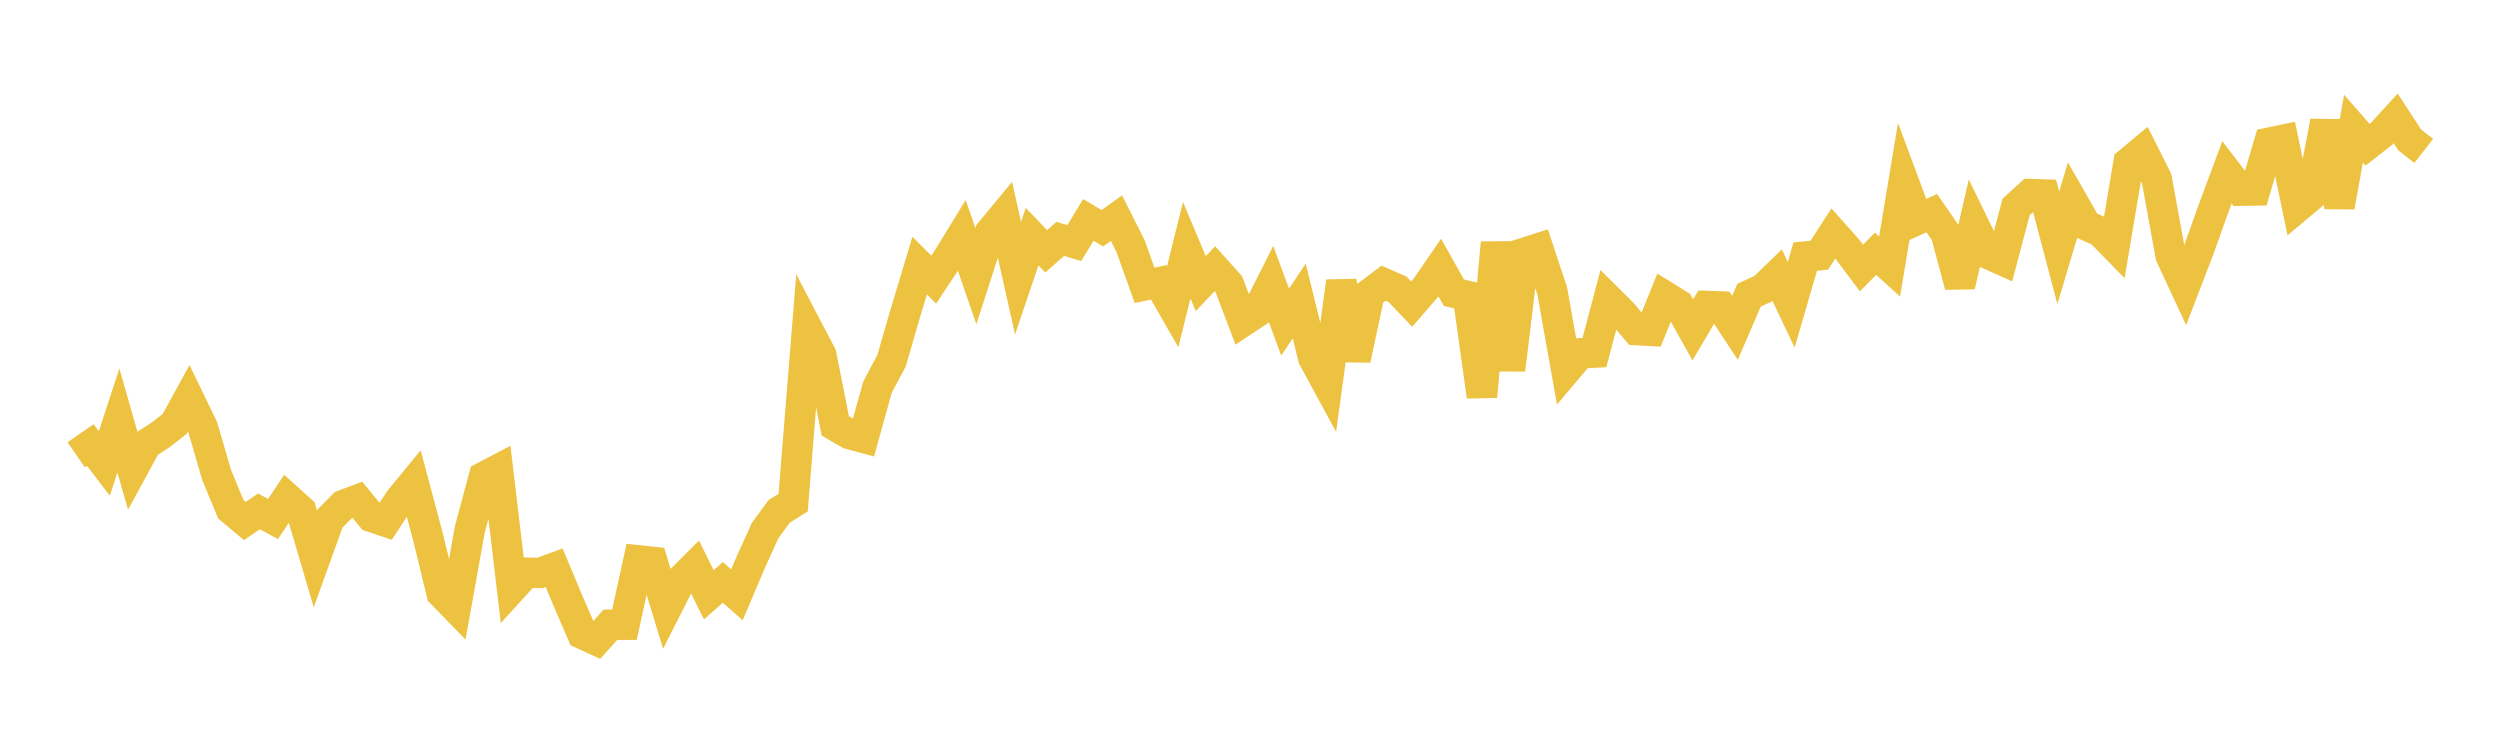 <svg width="164" height="48" xmlns="http://www.w3.org/2000/svg" xmlns:xlink="http://www.w3.org/1999/xlink"><path fill="none" stroke="rgb(237,194,64)" stroke-width="2" d="M5,29.836L5.922,29.196L6.844,30.402L7.766,27.585L8.689,30.815L9.611,29.124L10.533,28.532L11.455,27.811L12.377,26.128L13.299,28.028L14.222,31.186L15.144,33.41L16.066,34.18L16.988,33.545L17.91,34.05L18.832,32.664L19.754,33.497L20.677,36.628L21.599,34.068L22.521,33.133L23.443,32.787L24.365,33.905L25.287,34.217L26.21,32.803L27.132,31.68L28.054,35.138L28.976,38.916L29.898,39.864L30.82,34.732L31.743,31.285L32.665,30.802L33.587,38.582L34.509,37.569L35.431,37.582L36.353,37.245L37.275,39.45L38.198,41.585L39.12,42.007L40.042,40.985L40.964,40.982L41.886,36.765L42.808,36.862L43.731,39.892L44.653,38.074L45.575,37.152L46.497,39.02L47.419,38.205L48.341,39.021L49.263,36.85L50.186,34.817L51.108,33.55L52.03,32.973L52.952,21.522L53.874,23.284L54.796,27.939L55.719,28.471L56.641,28.721L57.563,25.4L58.485,23.663L59.407,20.487L60.329,17.422L61.251,18.346L62.174,16.952L63.096,15.447L64.018,18.117L64.94,15.255L65.862,14.141L66.784,18.246L67.707,15.522L68.629,16.49L69.551,15.67L70.473,15.946L71.395,14.424L72.317,14.973L73.24,14.31L74.162,16.14L75.084,18.718L76.006,18.521L76.928,20.125L77.85,16.413L78.772,18.604L79.695,17.628L80.617,18.657L81.539,21.083L82.461,20.47L83.383,18.633L84.305,21.133L85.228,19.741L86.15,23.48L87.072,25.176L87.994,18.464L88.916,23.587L89.838,19.27L90.76,18.578L91.683,18.981L92.605,19.951L93.527,18.889L94.449,17.55L95.371,19.196L96.293,19.421L97.216,26.01L98.138,15.926L99.06,24.259L99.982,16.592L100.904,16.297L101.826,19.083L102.749,24.267L103.671,23.176L104.593,23.13L105.515,19.645L106.437,20.563L107.359,21.655L108.281,21.702L109.204,19.421L110.126,19.992L111.048,21.636L111.97,20.073L112.892,20.106L113.814,21.506L114.737,19.363L115.659,18.941L116.581,18.05L117.503,19.996L118.425,16.832L119.347,16.743L120.269,15.317L121.192,16.356L122.114,17.582L123.036,16.644L123.958,17.481L124.88,11.927L125.802,14.402L126.725,13.982L127.647,15.318L128.569,18.756L129.491,14.755L130.413,16.653L131.335,17.064L132.257,13.576L133.18,12.734L134.102,12.763L135.024,16.256L135.946,13.173L136.868,14.786L137.79,15.201L138.713,16.145L139.635,10.662L140.557,9.895L141.479,11.728L142.401,16.789L143.323,18.77L144.246,16.372L145.168,13.784L146.09,11.305L147.012,12.509L147.934,12.493L148.856,9.364L149.778,9.17L150.701,13.599L151.623,12.826L152.545,7.972L153.467,13.563L154.389,8.44L155.311,9.495L156.234,8.774L157.156,7.765L158.078,9.181L159,9.898"></path></svg>